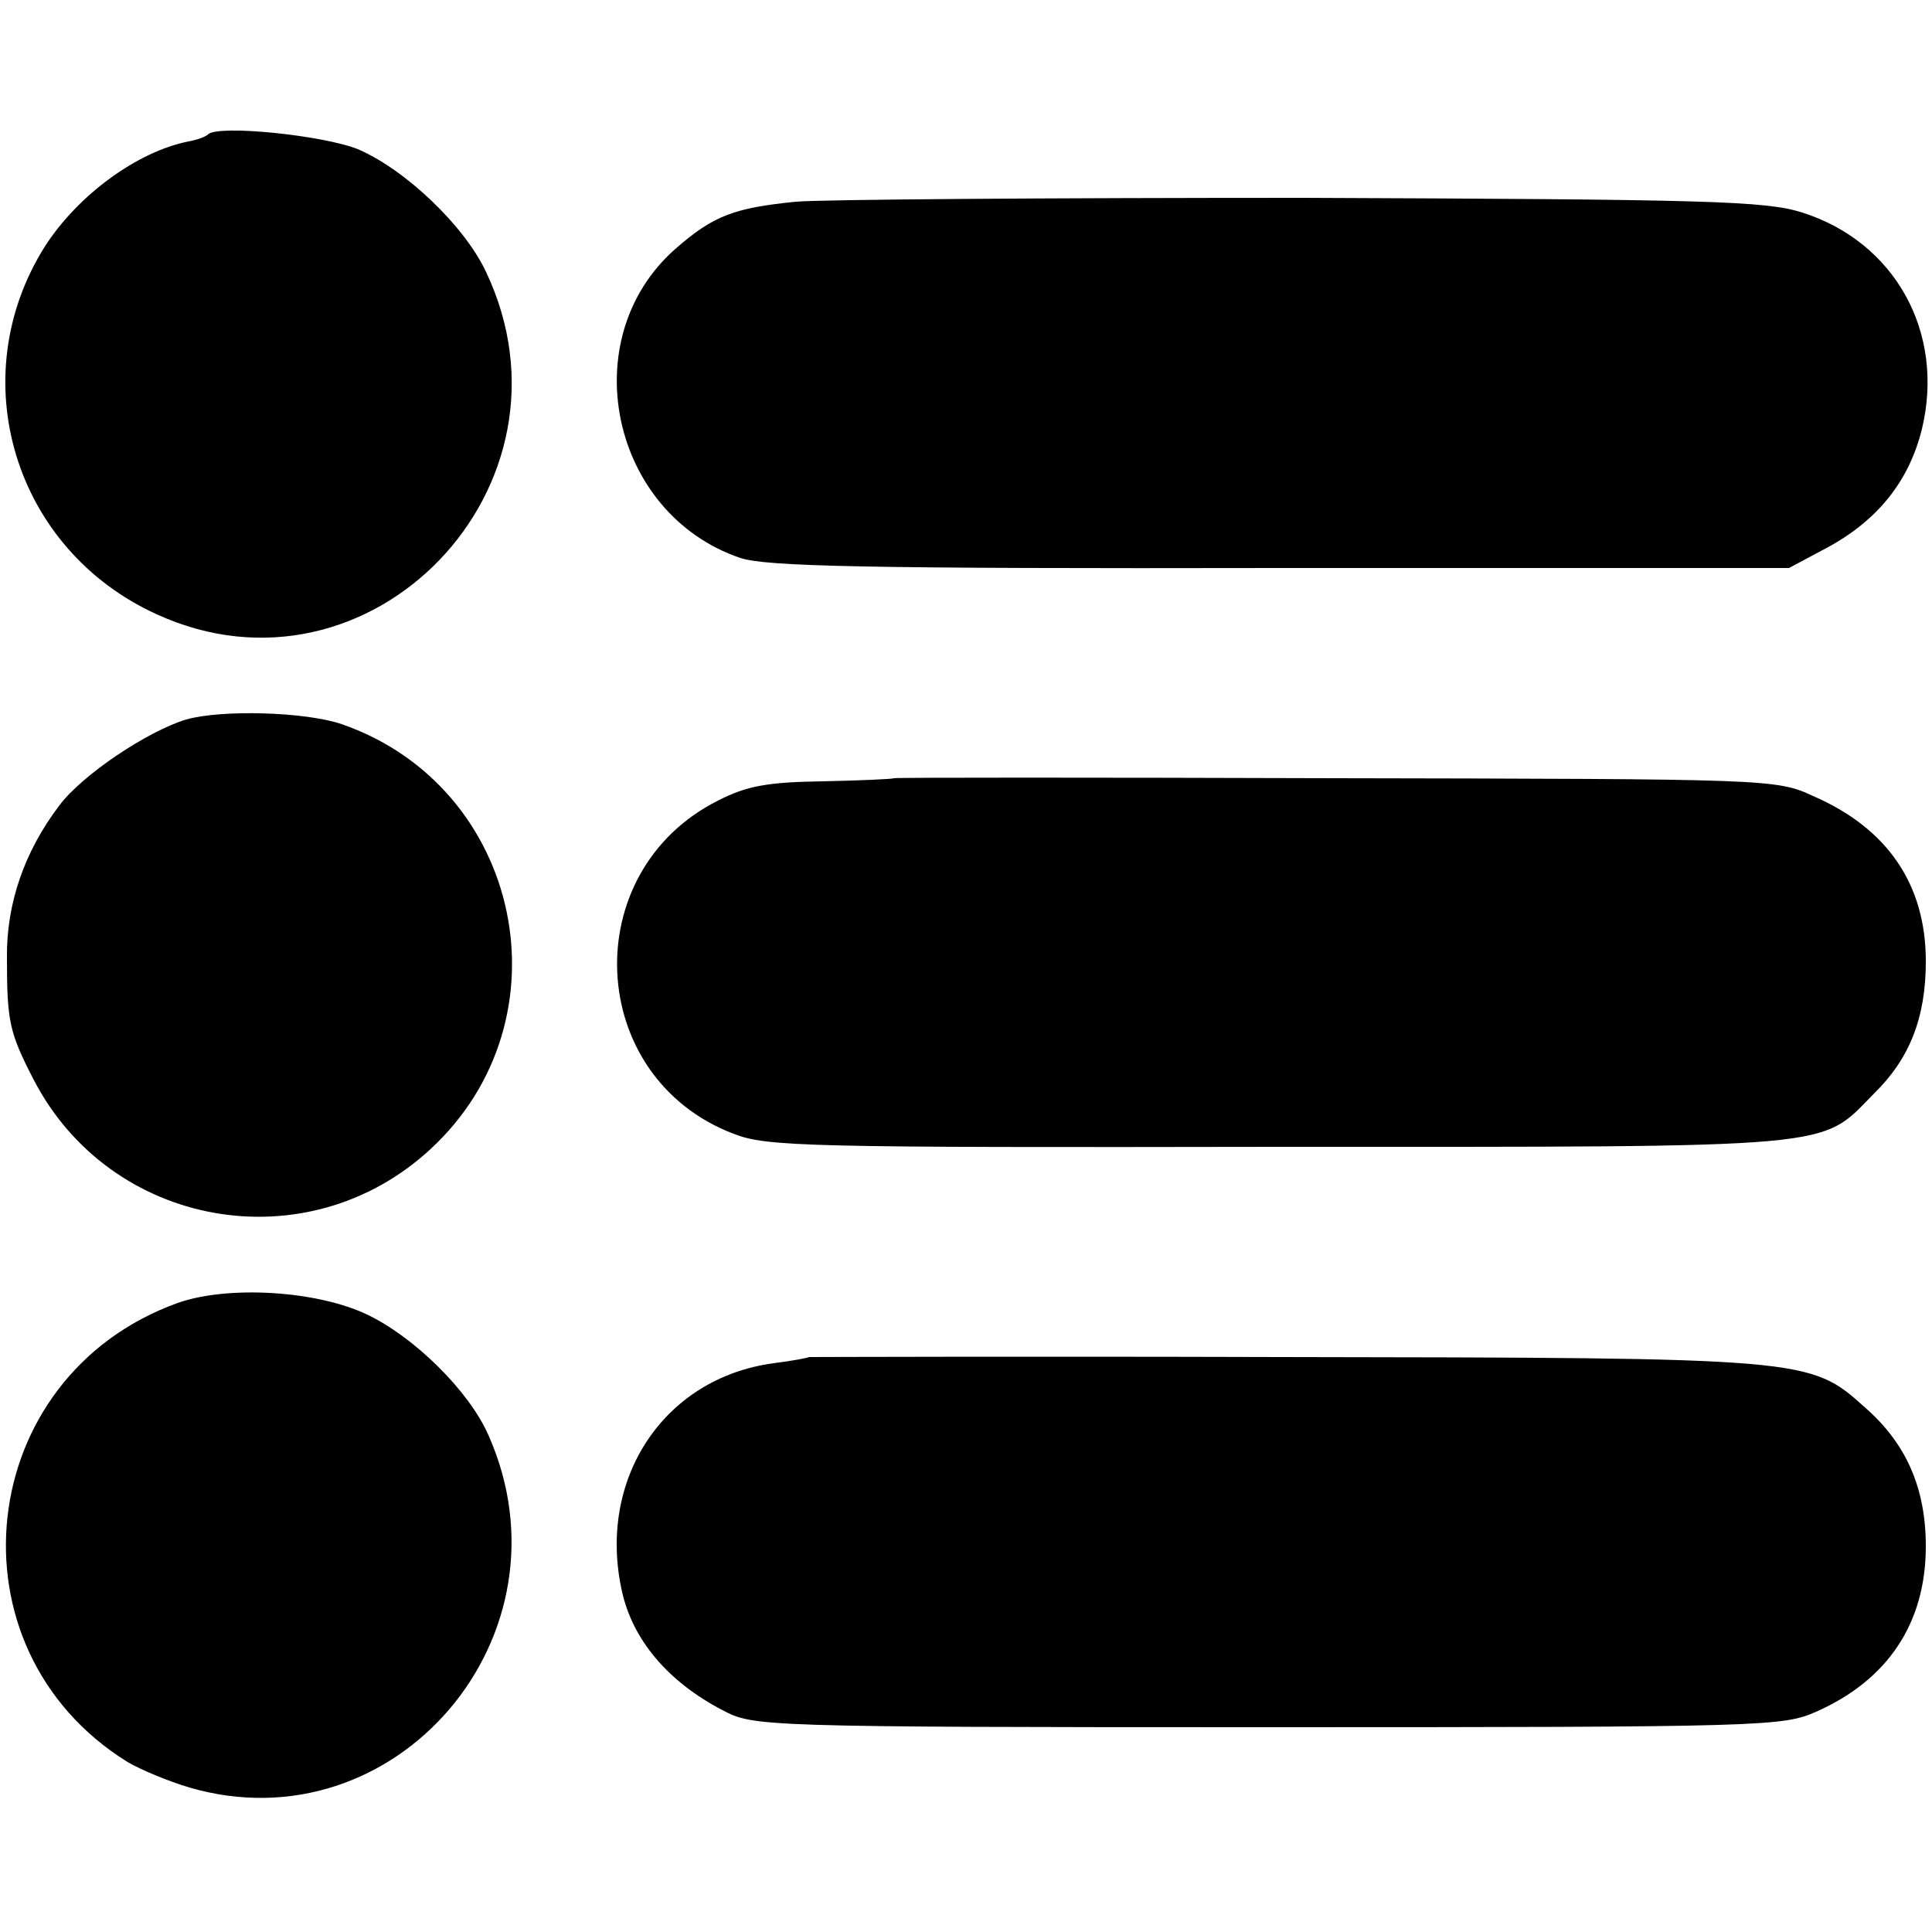 <?xml version="1.0" standalone="no"?>
<!DOCTYPE svg PUBLIC "-//W3C//DTD SVG 20010904//EN"
 "http://www.w3.org/TR/2001/REC-SVG-20010904/DTD/svg10.dtd">
<svg version="1.0" xmlns="http://www.w3.org/2000/svg"
 width="250pt" height="250pt" viewBox="0 0 250 250"
 preserveAspectRatio="xMidYMid meet">
<g transform="translate(0,250) scale(0.1,-0.1)"
fill="#000000" stroke="none">
<path d="M269 2326 c-3 -3 -14 -7 -25 -9 -66 -13 -143 -69 -186 -136 -107
-170 -40 -392 145 -476 276 -126 557 166 426 443 -28 60 -105 133 -166 159
-45 18 -181 32 -194 19z"/>
<path d="M1030 2239 c-80 -8 -107 -18 -156 -61 -132 -116 -84 -343 84 -400 33
-11 162 -14 699 -13 l658 0 43 23 c70 36 112 88 129 157 30 125 -35 242 -155
280 -47 15 -121 17 -645 19 -326 0 -621 -2 -657 -5z"/>
<path d="M241 1569 c-50 -15 -135 -72 -164 -111 -45 -59 -69 -127 -68 -198 0
-81 3 -96 34 -156 99 -193 354 -239 514 -91 182 168 119 469 -115 550 -47 16
-155 19 -201 6z"/>
<path d="M1157 1493 c-1 -1 -43 -3 -92 -4 -72 -1 -99 -6 -136 -25 -183 -92
-171 -358 20 -431 43 -17 94 -18 706 -17 734 0 699 -3 770 69 46 45 67 98 67
171 0 99 -49 172 -146 214 -47 22 -58 22 -618 23 -313 1 -570 1 -571 0z"/>
<path d="M230 814 c-264 -95 -302 -447 -65 -594 17 -10 53 -25 80 -33 267 -78
502 197 387 456 -25 57 -96 127 -157 156 -65 31 -180 38 -245 15z"/>
<path d="M1047 744 c-1 -1 -22 -5 -46 -8 -142 -19 -229 -150 -196 -296 14 -62
59 -116 130 -153 40 -21 46 -22 705 -22 644 0 667 1 710 20 93 41 142 115 142
214 0 75 -25 133 -79 180 -71 64 -75 64 -756 65 -335 1 -609 0 -610 0z"/>
</g>
</svg>
